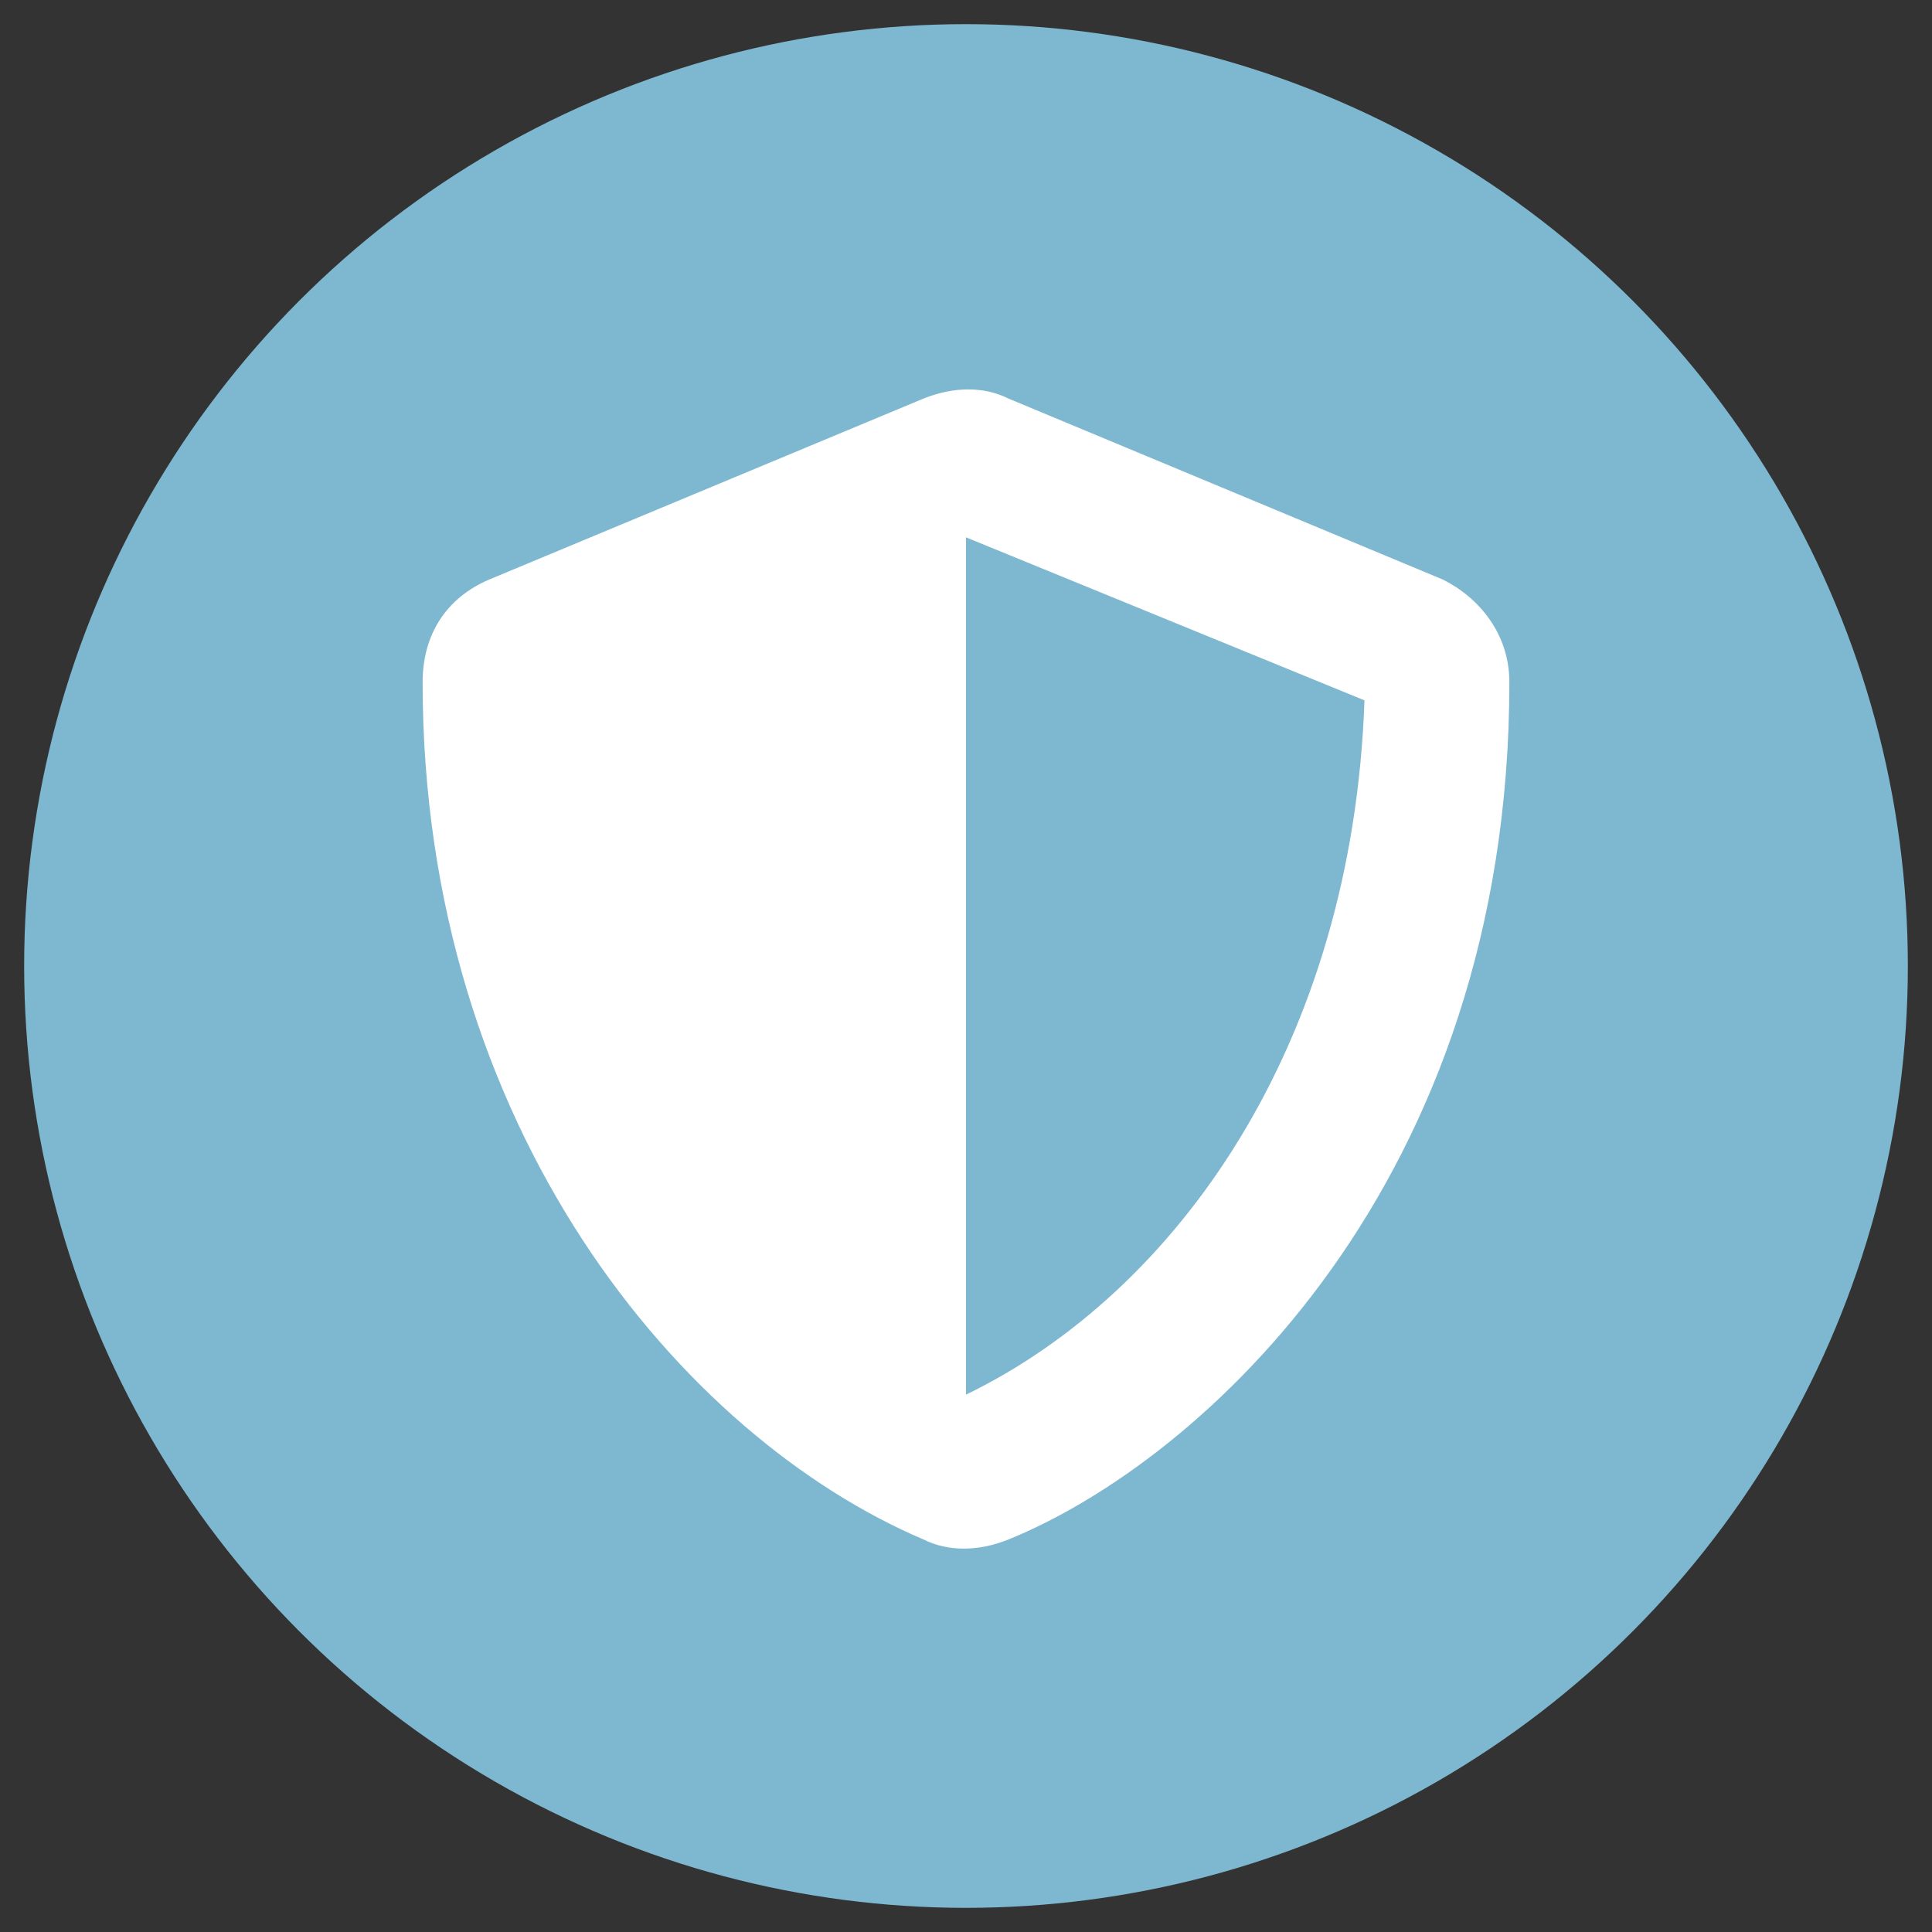 <?xml version="1.0" encoding="utf-8"?>
<!-- Generator: Adobe Illustrator 25.2.3, SVG Export Plug-In . SVG Version: 6.00 Build 0)  -->
<svg version="1.1" id="Livello_1" xmlns="http://www.w3.org/2000/svg" xmlns:xlink="http://www.w3.org/1999/xlink" x="0px" y="0px"
	 viewBox="0 0 32 32" style="enable-background:new 0 0 32 32;" xml:space="preserve">
<rect x="0" y="0" width="32" height="32" fill="#333333" stroke="none"/>
<style type="text/css">
	.st0{fill:#7DB8D0;}
	.st1{fill:#FFFFFF;}
</style>
<g id="Raggruppa_8178" transform="translate(-14579 629)">
	<g id="Raggruppa_8177" transform="translate(130)">
		<circle id="Ellisse_387" class="st0" cx="14465" cy="-613" r="15.6"/>
	</g>
	<path id="Icon_awesome-shield-alt" class="st1" d="M14602.9-619.4l-7.2-3c-0.4-0.2-0.9-0.2-1.4,0l-7.2,3c-0.7,0.3-1.1,0.9-1.1,1.7
		c0,7.4,4.3,12.5,8.3,14.2c0.4,0.2,0.9,0.2,1.4,0c3.2-1.3,8.3-5.9,8.3-14.2C14604-618.5,14603.5-619.1,14602.9-619.4z M14595-605.9
		l0-14.2l6.6,2.7C14601.4-611.7,14598.5-607.6,14595-605.9z"/>
</g>
</svg>

